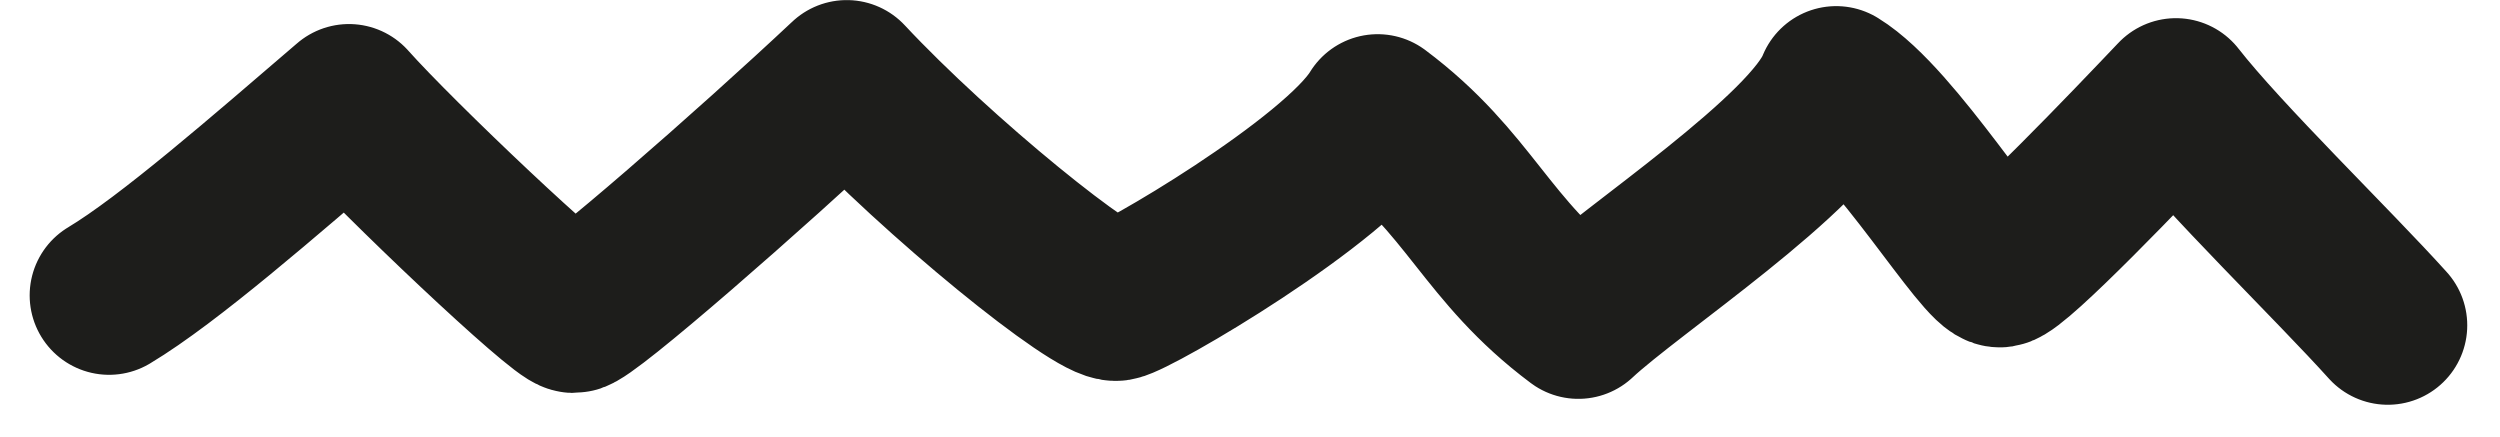 <svg xmlns="http://www.w3.org/2000/svg" width="94.414" height="16.522" viewBox="0 0 94.414 16.522"><defs><style>.a{fill:none;stroke:#1d1d1b;stroke-linecap:round;stroke-linejoin:round;stroke-miterlimit:10;stroke-width:6px;}</style></defs><path class="a" d="M709.933,434.46c2.039,2.265,6.206,6.3,8,8.6,1.726-1.817,6.047-6.343,6.639-6.432.623-.093,3.954,5.518,6.193,6.887,1-2.535,7.751-6.968,9.738-8.832,3.5,2.617,4.083,5.155,7.579,7.772,1.54-2.538,9.163-6.978,9.86-7.092.793-.13,6.756,4.7,10.191,8.38,3.574-3.357,9.854-8.849,10.309-8.837.476.013,6.654,5.868,8.489,7.932,3.171-2.718,6.794-5.889,9.059-7.247" transform="translate(800.11 446.746) rotate(180)"/></svg>
